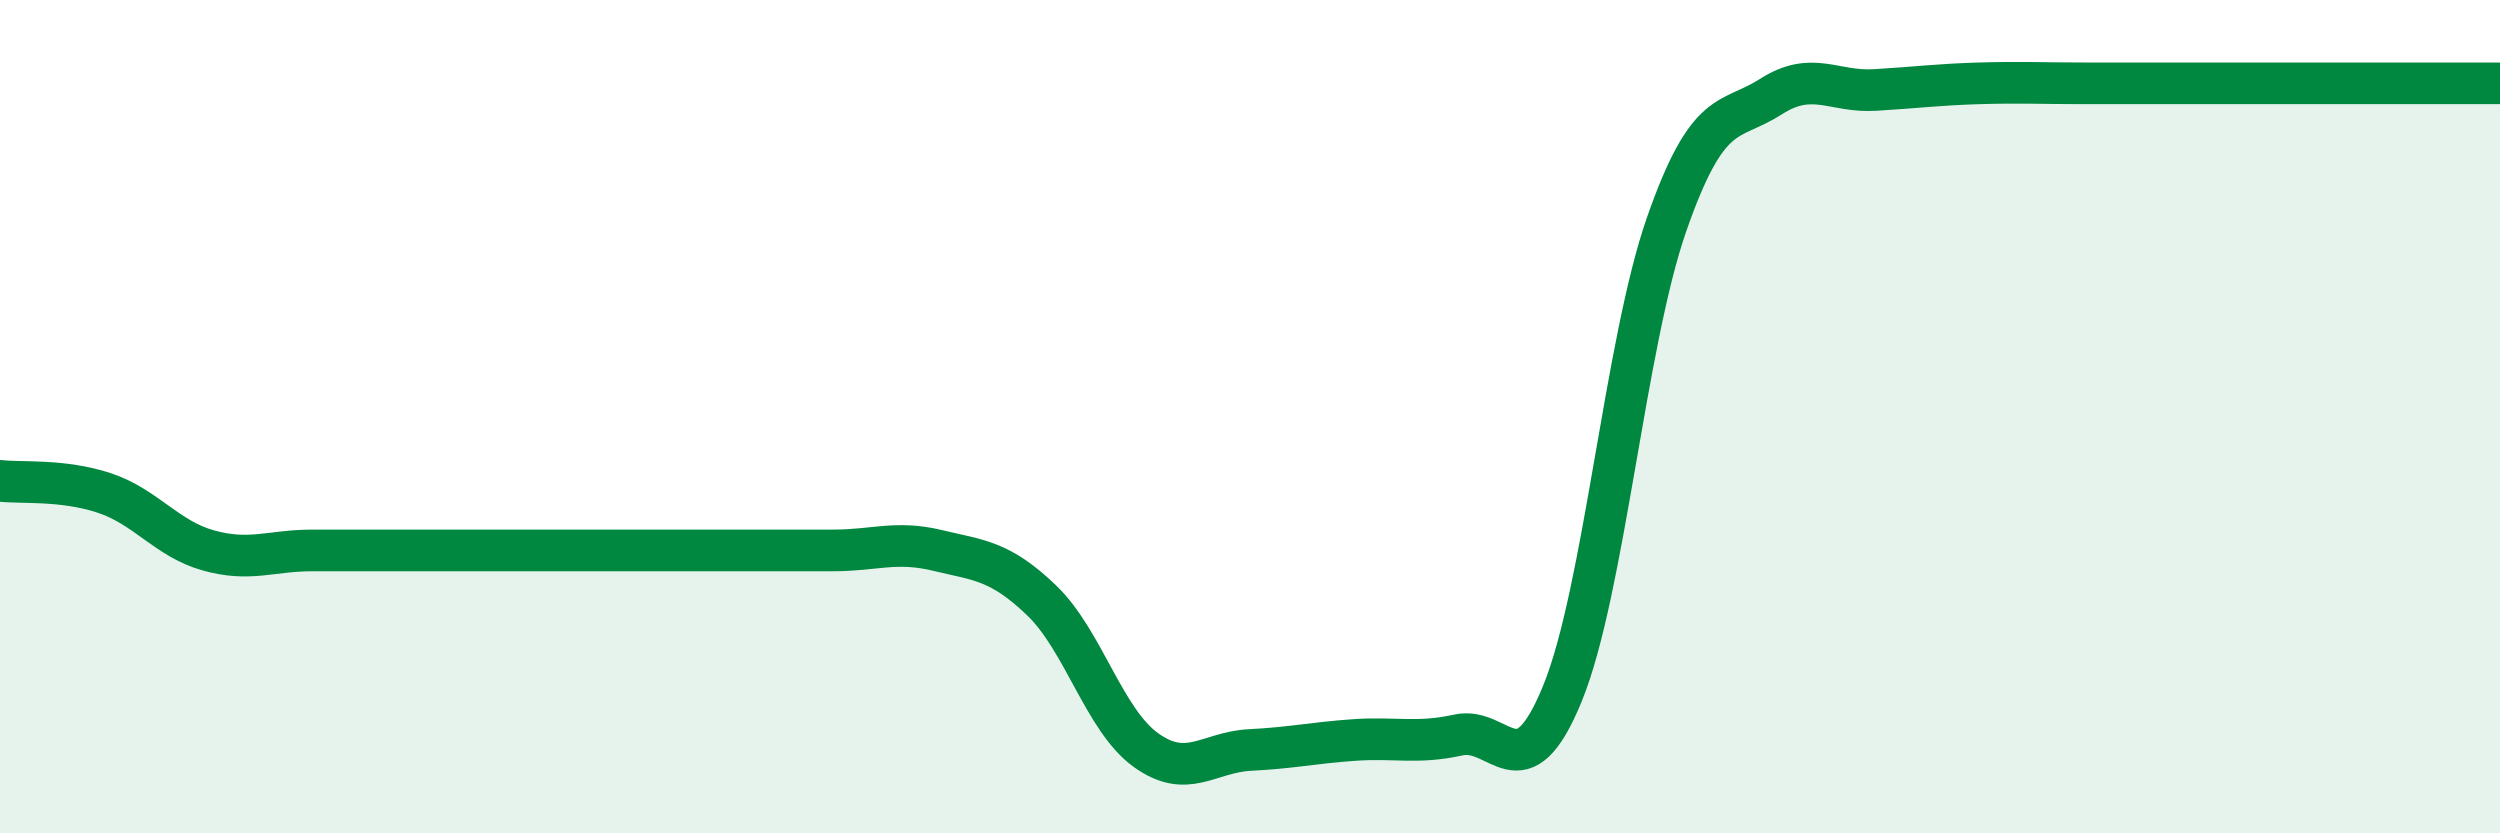 
    <svg width="60" height="20" viewBox="0 0 60 20" xmlns="http://www.w3.org/2000/svg">
      <path
        d="M 0,11.54 C 0.5,11.6 1.5,11.5 2.5,11.83 C 3.5,12.16 4,12.93 5,13.21 C 6,13.49 6.5,13.21 7.5,13.21 C 8.5,13.21 9,13.21 10,13.21 C 11,13.21 11.5,13.21 12.5,13.21 C 13.5,13.21 14,13.21 15,13.21 C 16,13.21 16.5,13.21 17.5,13.21 C 18.5,13.21 19,13.21 20,13.21 C 21,13.21 21.5,12.97 22.5,13.21 C 23.5,13.45 24,13.45 25,14.41 C 26,15.37 26.5,17.28 27.5,18 C 28.5,18.72 29,18.05 30,18 C 31,17.95 31.5,17.83 32.5,17.76 C 33.5,17.69 34,17.86 35,17.64 C 36,17.42 36.5,19.09 37.5,16.64 C 38.5,14.19 39,8.24 40,5.38 C 41,2.52 41.5,2.96 42.5,2.32 C 43.5,1.68 44,2.22 45,2.16 C 46,2.1 46.5,2.03 47.5,2 C 48.5,1.97 49,2 50,2 C 51,2 51.5,2 52.5,2 C 53.5,2 53.5,2 55,2 C 56.5,2 59,2 60,2L60 20L0 20Z"
        fill="#008740"
        opacity="0.1"
        stroke-linecap="round"
        stroke-linejoin="round"
      />
      <path
        d="M 0,11.54 C 0.5,11.6 1.5,11.5 2.5,11.83 C 3.5,12.16 4,12.93 5,13.21 C 6,13.49 6.5,13.21 7.5,13.21 C 8.5,13.21 9,13.21 10,13.21 C 11,13.21 11.5,13.21 12.5,13.21 C 13.5,13.21 14,13.21 15,13.21 C 16,13.21 16.5,13.21 17.5,13.21 C 18.5,13.21 19,13.21 20,13.21 C 21,13.21 21.5,12.97 22.5,13.21 C 23.5,13.45 24,13.45 25,14.41 C 26,15.37 26.5,17.28 27.5,18 C 28.5,18.72 29,18.05 30,18 C 31,17.95 31.5,17.83 32.5,17.76 C 33.5,17.69 34,17.86 35,17.64 C 36,17.42 36.5,19.09 37.5,16.64 C 38.5,14.19 39,8.24 40,5.38 C 41,2.52 41.5,2.96 42.5,2.32 C 43.5,1.68 44,2.22 45,2.16 C 46,2.1 46.5,2.03 47.5,2 C 48.5,1.97 49,2 50,2 C 51,2 51.5,2 52.5,2 C 53.5,2 53.5,2 55,2 C 56.5,2 59,2 60,2"
        stroke="#008740"
        stroke-width="1"
        fill="none"
        stroke-linecap="round"
        stroke-linejoin="round"
      />
    </svg>
  